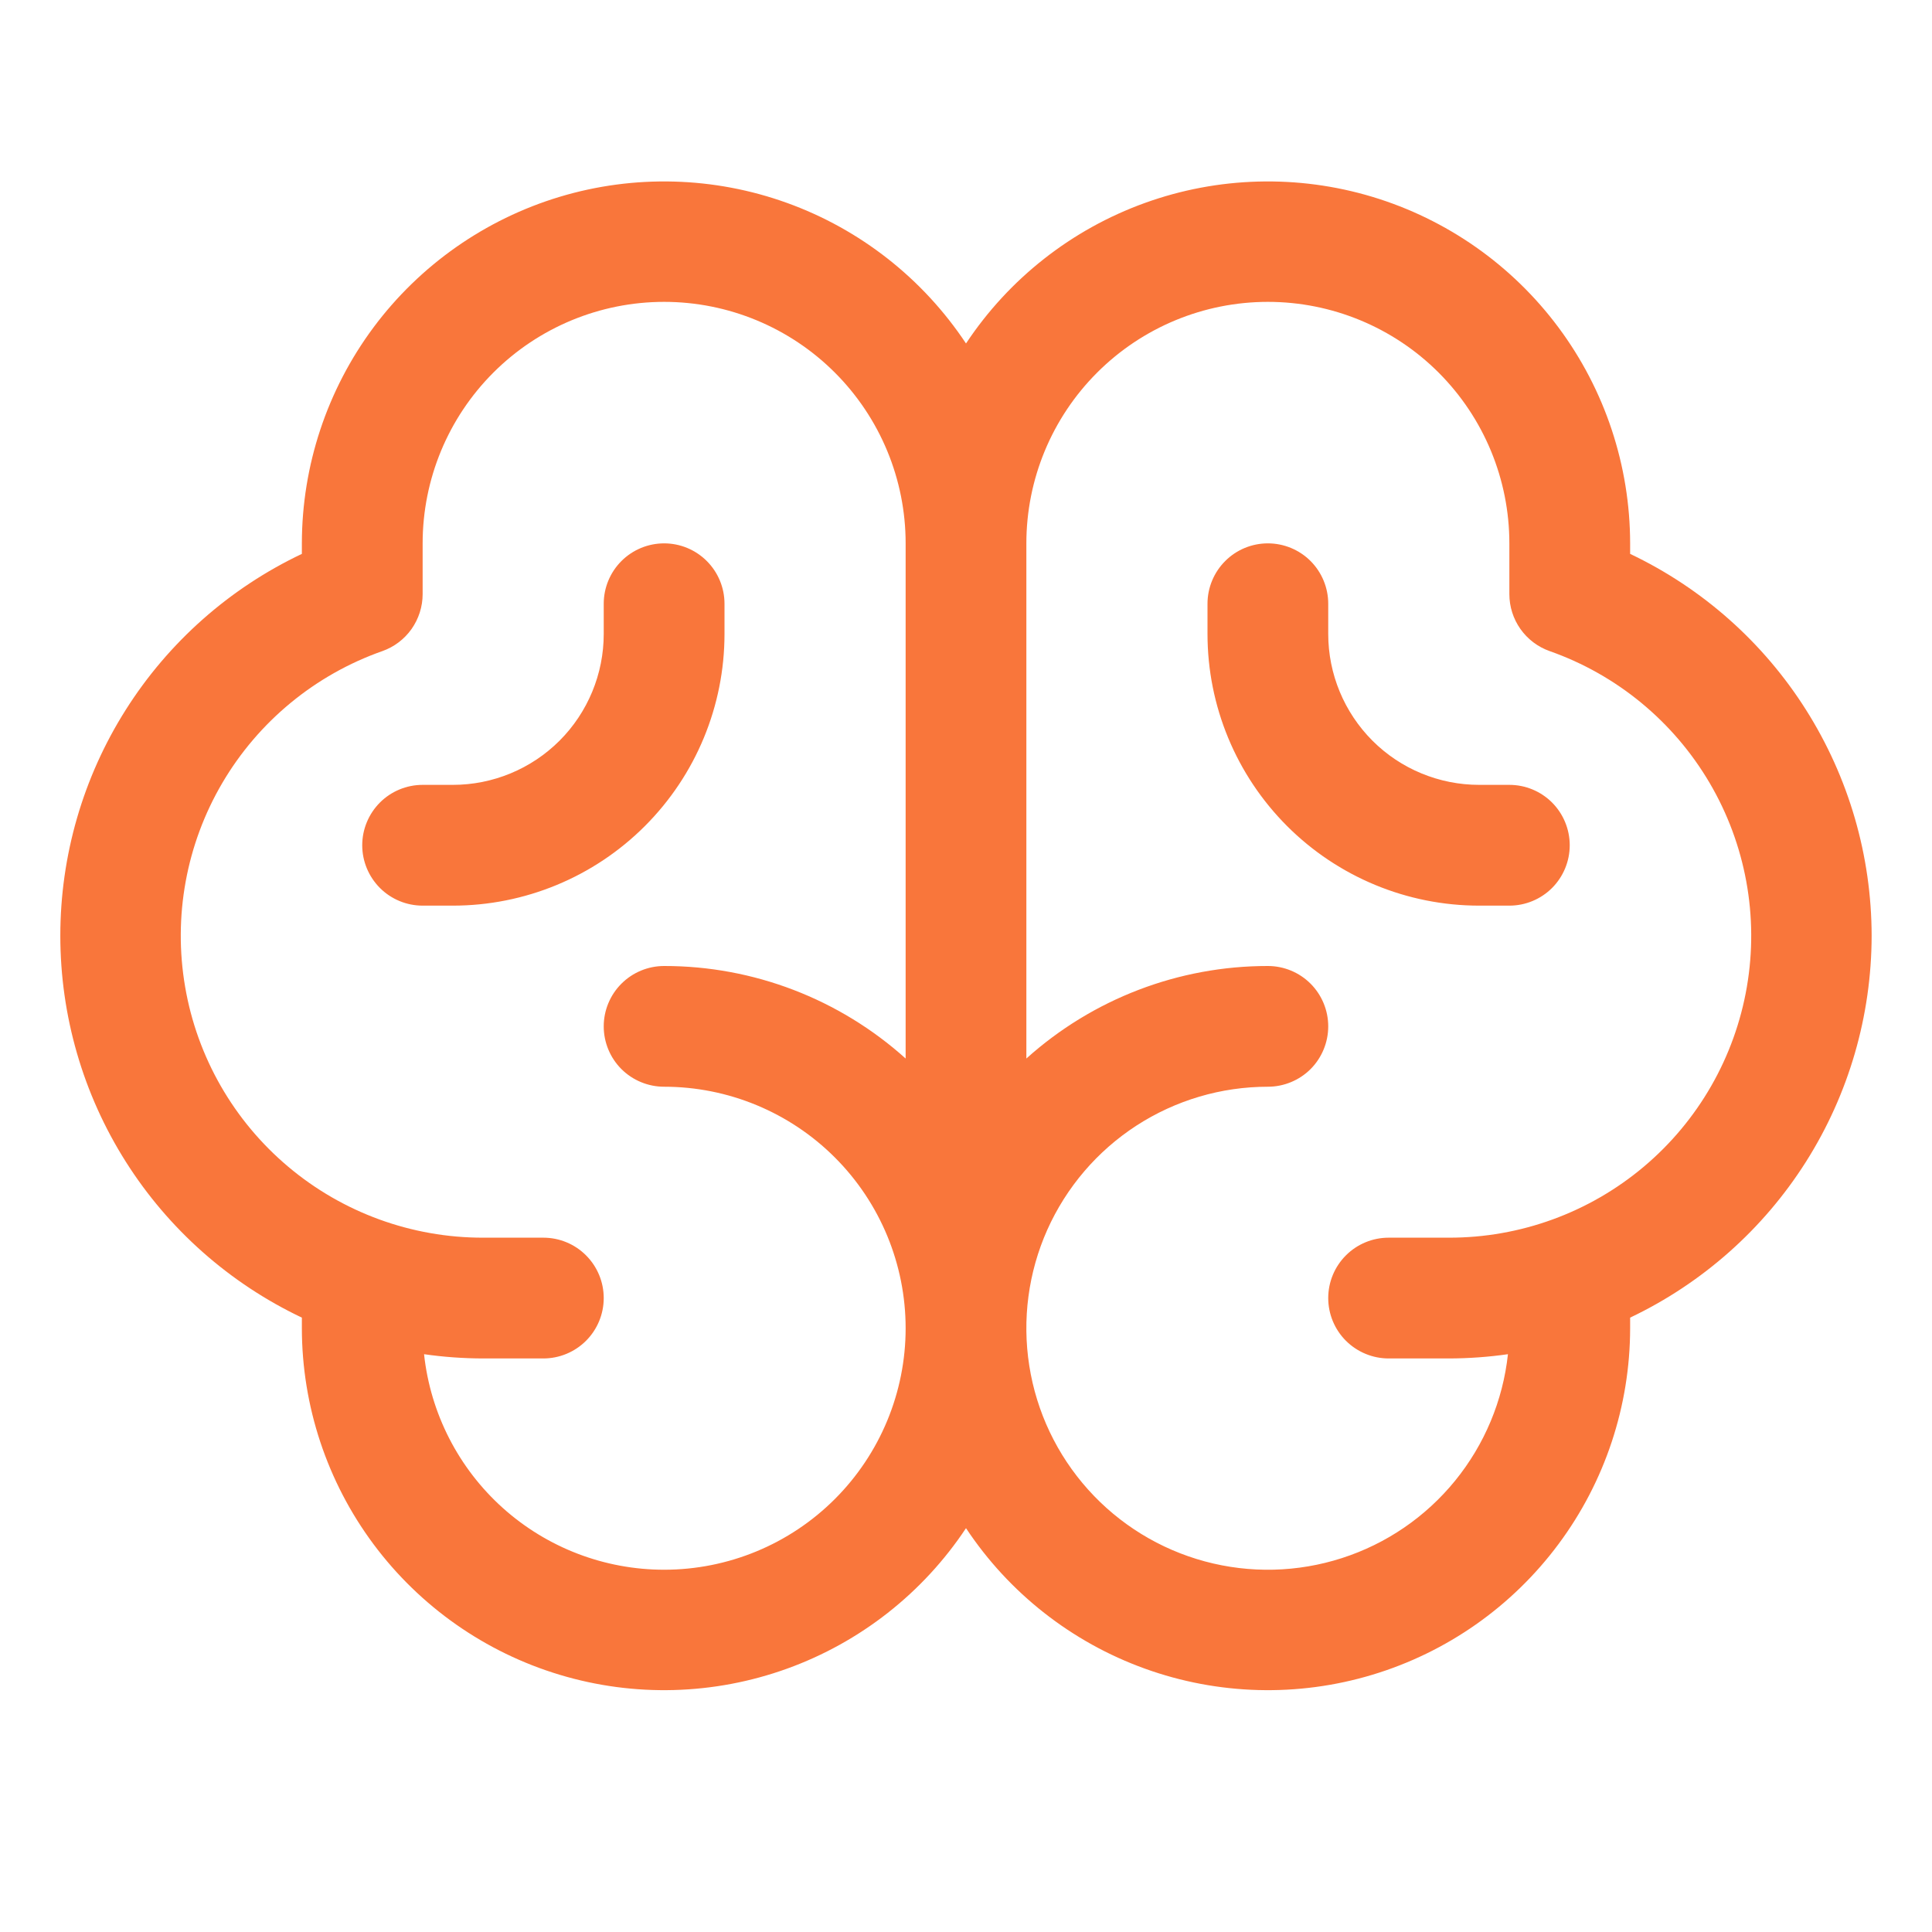 <?xml version="1.0" encoding="UTF-8"?> <svg xmlns="http://www.w3.org/2000/svg" width="45" height="45" viewBox="0 0 45 45" fill="none"><path d="M43.594 21.797C43.592 19.934 43.062 18.11 42.067 16.536C41.072 14.961 39.651 13.701 37.969 12.901V12.656C37.967 10.844 37.382 9.081 36.3 7.627C35.219 6.174 33.698 5.107 31.963 4.584C30.228 4.062 28.371 4.112 26.667 4.727C24.962 5.342 23.501 6.49 22.5 8C21.498 6.49 20.037 5.342 18.333 4.727C16.629 4.112 14.771 4.062 13.037 4.584C11.302 5.107 9.781 6.174 8.699 7.627C7.618 9.081 7.033 10.844 7.031 12.656V12.901C5.348 13.699 3.925 14.958 2.929 16.533C1.933 18.107 1.405 19.932 1.405 21.795C1.405 23.658 1.933 25.483 2.929 27.057C3.925 28.632 5.348 29.891 7.031 30.69V30.938C7.033 32.749 7.618 34.513 8.699 35.966C9.781 37.42 11.302 38.487 13.037 39.009C14.771 39.532 16.629 39.481 18.333 38.866C20.037 38.251 21.498 37.104 22.5 35.594C23.501 37.104 24.962 38.251 26.667 38.866C28.371 39.481 30.228 39.532 31.963 39.009C33.698 38.487 35.219 37.42 36.3 35.966C37.382 34.513 37.967 32.749 37.969 30.938V30.69C39.65 29.89 41.071 28.63 42.067 27.056C43.062 25.483 43.591 23.659 43.594 21.797ZM15.469 36.562C14.082 36.562 12.744 36.05 11.711 35.123C10.679 34.196 10.026 32.921 9.877 31.542C10.332 31.607 10.79 31.64 11.25 31.641H12.656C13.029 31.641 13.387 31.492 13.65 31.229C13.914 30.965 14.062 30.607 14.062 30.234C14.062 29.861 13.914 29.504 13.65 29.24C13.387 28.976 13.029 28.828 12.656 28.828H11.25C9.59 28.83 7.982 28.244 6.713 27.175C5.443 26.106 4.592 24.622 4.312 22.985C4.031 21.349 4.338 19.666 5.179 18.235C6.02 16.804 7.341 15.716 8.907 15.165C9.181 15.068 9.418 14.888 9.586 14.651C9.753 14.413 9.844 14.13 9.844 13.839V12.656C9.844 11.164 10.436 9.734 11.491 8.679C12.546 7.624 13.977 7.031 15.469 7.031C16.96 7.031 18.391 7.624 19.446 8.679C20.501 9.734 21.094 11.164 21.094 12.656V24.655C19.549 23.266 17.546 22.498 15.469 22.5C15.096 22.5 14.738 22.648 14.474 22.912C14.21 23.176 14.062 23.533 14.062 23.906C14.062 24.279 14.21 24.637 14.474 24.901C14.738 25.164 15.096 25.312 15.469 25.312C16.96 25.312 18.391 25.905 19.446 26.96C20.501 28.015 21.094 29.446 21.094 30.938C21.094 32.429 20.501 33.86 19.446 34.915C18.391 35.97 16.96 36.562 15.469 36.562ZM33.75 28.828H32.344C31.971 28.828 31.613 28.976 31.349 29.24C31.085 29.504 30.937 29.861 30.937 30.234C30.937 30.607 31.085 30.965 31.349 31.229C31.613 31.492 31.971 31.641 32.344 31.641H33.75C34.209 31.64 34.668 31.607 35.123 31.542C35.006 32.623 34.578 33.646 33.892 34.489C33.206 35.332 32.291 35.958 31.256 36.291C30.222 36.625 29.113 36.651 28.064 36.368C27.015 36.085 26.07 35.504 25.344 34.695C24.618 33.886 24.142 32.884 23.974 31.811C23.805 30.737 23.951 29.638 24.393 28.645C24.837 27.653 25.557 26.81 26.469 26.218C27.381 25.627 28.444 25.312 29.531 25.312C29.904 25.312 30.262 25.164 30.526 24.901C30.789 24.637 30.937 24.279 30.937 23.906C30.937 23.533 30.789 23.176 30.526 22.912C30.262 22.648 29.904 22.5 29.531 22.5C27.454 22.498 25.45 23.266 23.906 24.655V12.656C23.906 11.164 24.499 9.734 25.554 8.679C26.609 7.624 28.039 7.031 29.531 7.031C31.023 7.031 32.454 7.624 33.509 8.679C34.563 9.734 35.156 11.164 35.156 12.656V13.839C35.156 14.13 35.246 14.413 35.414 14.651C35.582 14.888 35.819 15.068 36.093 15.165C37.659 15.716 38.979 16.804 39.82 18.235C40.661 19.666 40.969 21.349 40.688 22.985C40.407 24.622 39.557 26.106 38.287 27.175C37.017 28.244 35.41 28.83 33.75 28.828ZM36.562 19.688C36.562 20.06 36.414 20.418 36.151 20.682C35.887 20.946 35.529 21.094 35.156 21.094H34.453C32.775 21.094 31.165 20.427 29.978 19.24C28.792 18.053 28.125 16.444 28.125 14.766V14.062C28.125 13.69 28.273 13.332 28.537 13.068C28.8 12.804 29.158 12.656 29.531 12.656C29.904 12.656 30.262 12.804 30.526 13.068C30.789 13.332 30.937 13.69 30.937 14.062V14.766C30.937 15.698 31.308 16.592 31.967 17.252C32.626 17.911 33.521 18.281 34.453 18.281H35.156C35.529 18.281 35.887 18.429 36.151 18.693C36.414 18.957 36.562 19.315 36.562 19.688ZM10.547 21.094H9.844C9.471 21.094 9.113 20.946 8.849 20.682C8.586 20.418 8.437 20.06 8.437 19.688C8.437 19.315 8.586 18.957 8.849 18.693C9.113 18.429 9.471 18.281 9.844 18.281H10.547C11.479 18.281 12.373 17.911 13.033 17.252C13.692 16.592 14.062 15.698 14.062 14.766V14.062C14.062 13.69 14.21 13.332 14.474 13.068C14.738 12.804 15.096 12.656 15.469 12.656C15.842 12.656 16.199 12.804 16.463 13.068C16.727 13.332 16.875 13.69 16.875 14.062V14.766C16.875 16.444 16.208 18.053 15.021 19.24C13.835 20.427 12.225 21.094 10.547 21.094Z" fill="#F9763B"></path></svg> 